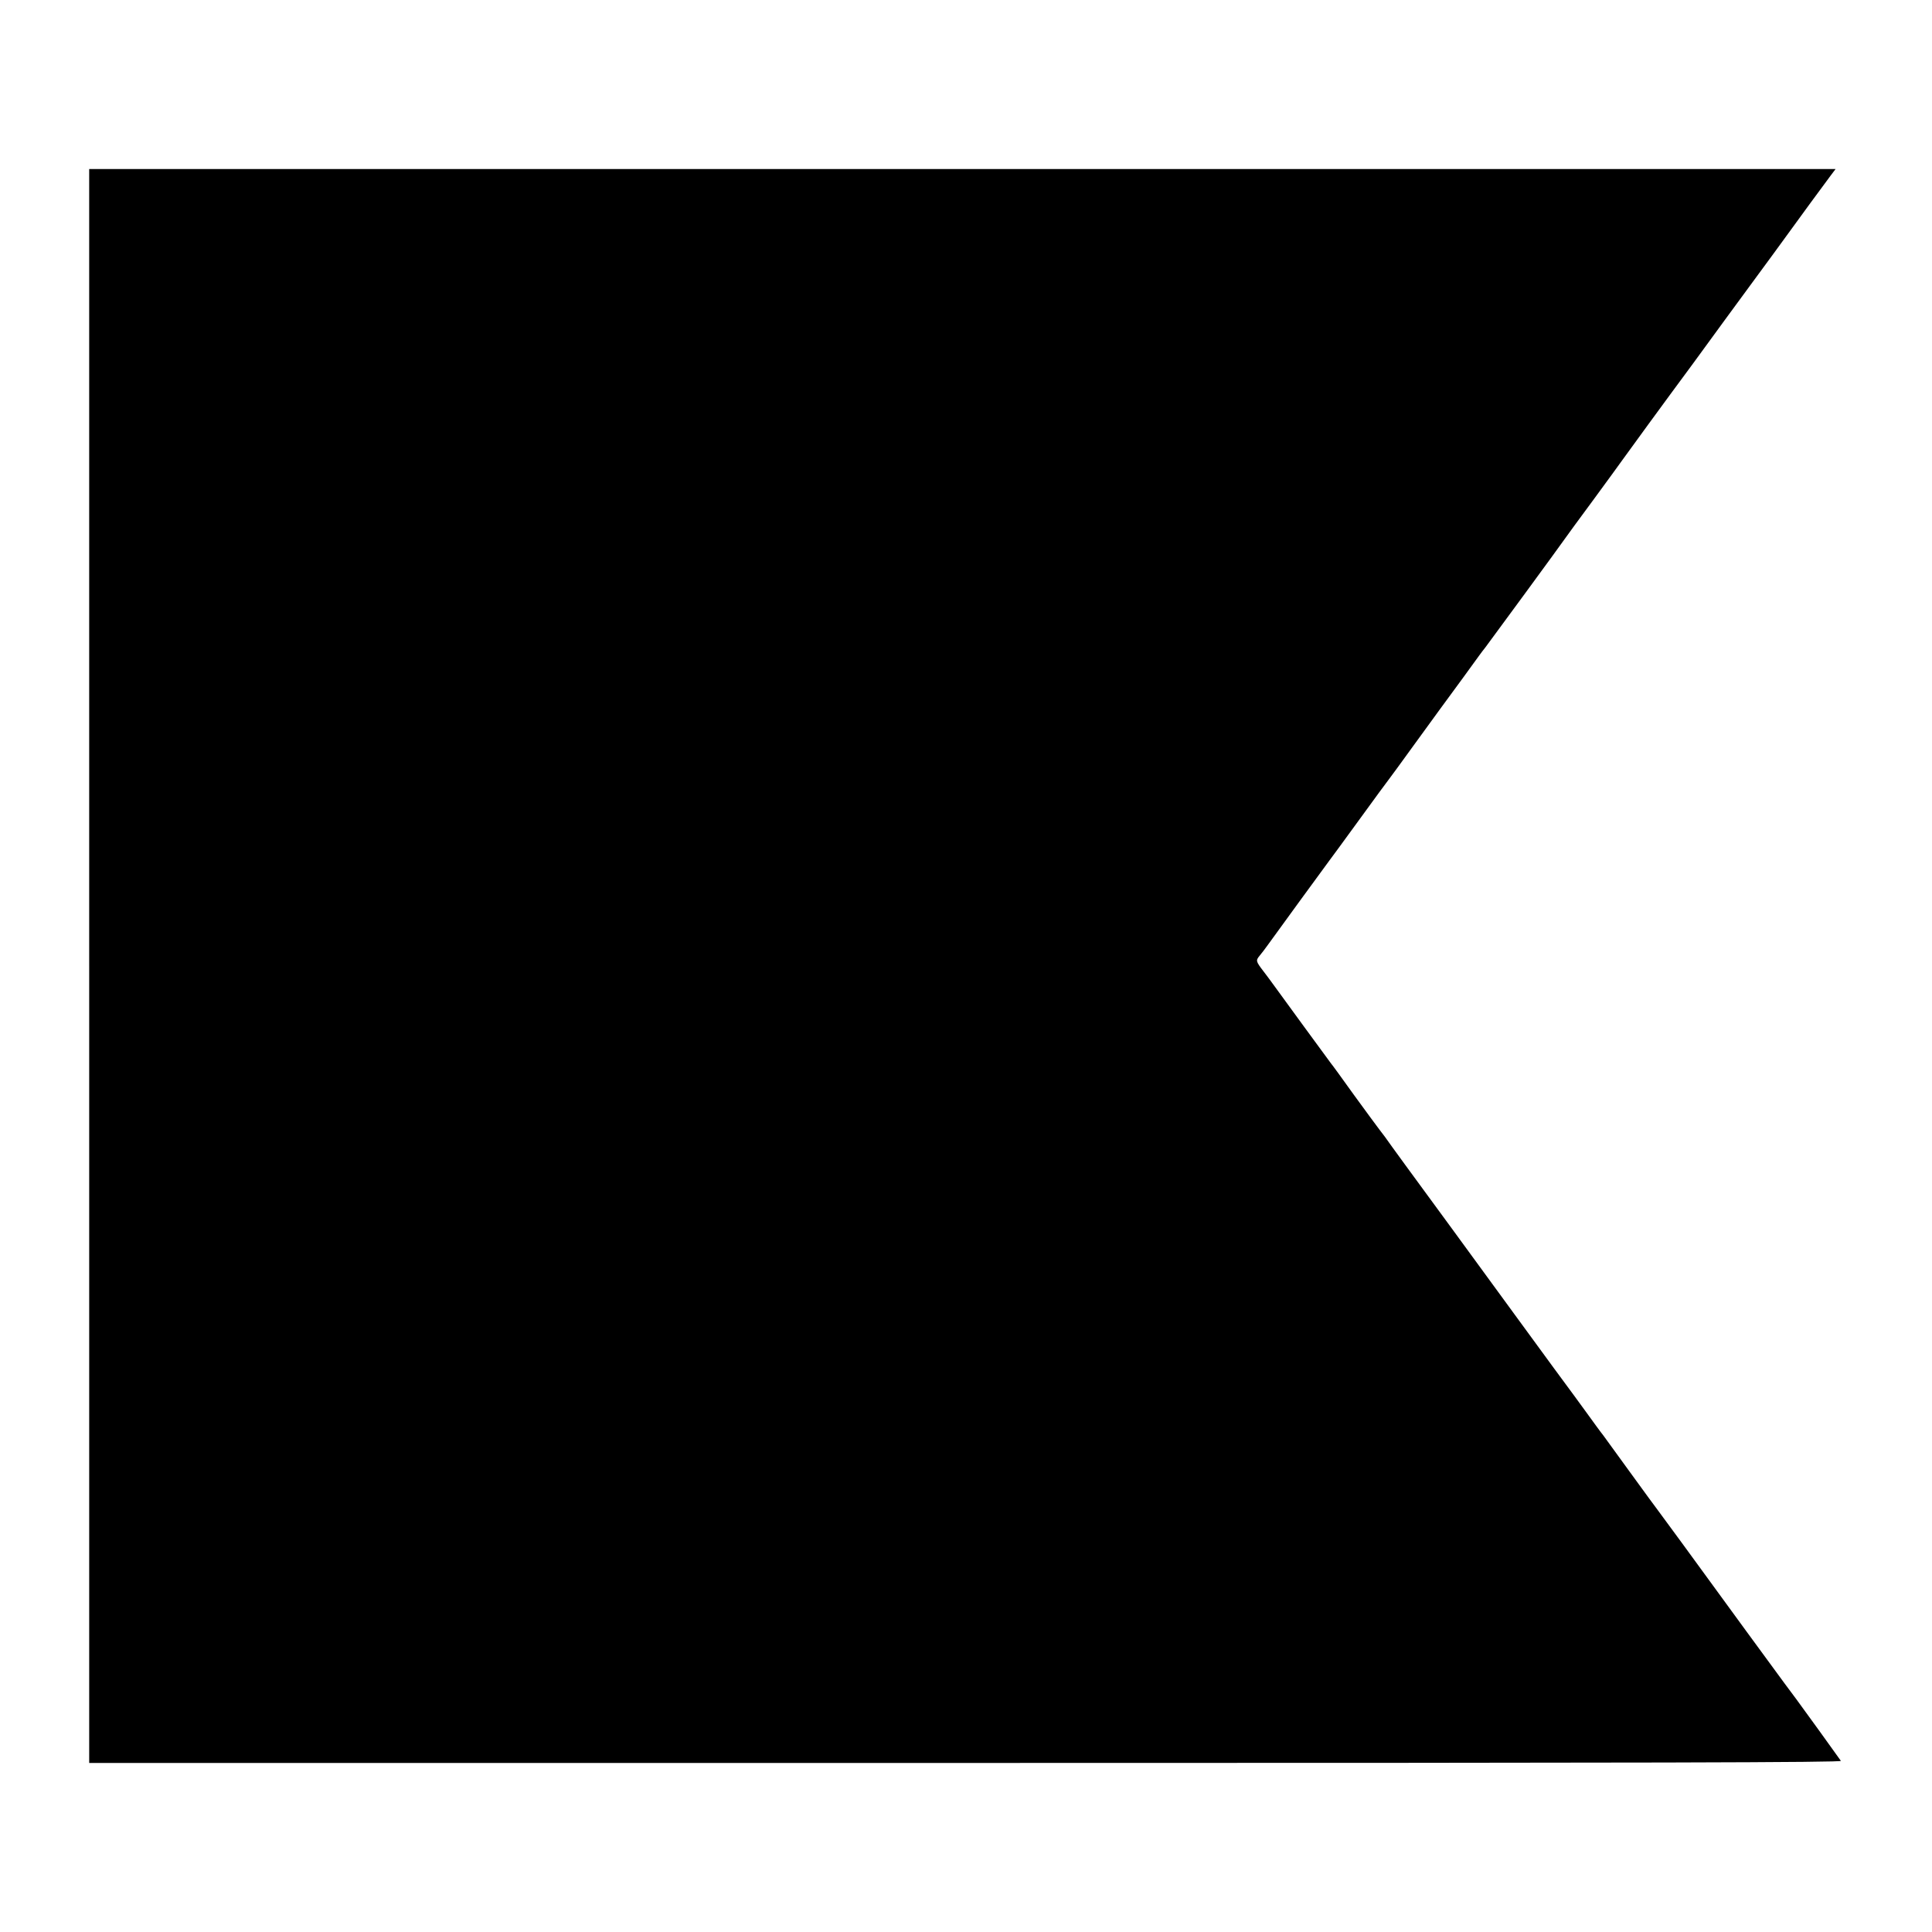 <?xml version="1.0" standalone="no"?>
<!DOCTYPE svg PUBLIC "-//W3C//DTD SVG 20010904//EN"
 "http://www.w3.org/TR/2001/REC-SVG-20010904/DTD/svg10.dtd">
<svg version="1.0" xmlns="http://www.w3.org/2000/svg"
 width="1200pt" height="1200pt" viewBox="0 0 1200 1200"
 preserveAspectRatio="xMidYMid meet">
<g transform="translate(0,1200) scale(0.1,-0.1)"
fill="#000000" stroke="none">
<path d="M554 6000 l0 -4950 5444 0 c4352 0 5442 3 5436 13 -7 11 -259 360
-276 382 -16 20 -79 106 -309 420 -347 477 -539 738 -552 755 -7 8 -84 114
-172 235 -88 121 -163 225 -167 230 -9 10 -75 101 -106 144 -23 32 -113 155
-199 271 -38 52 -148 203 -245 335 -190 261 -622 851 -678 927 -19 26 -55 76
-80 110 -50 71 -51 71 -83 113 -13 17 -84 113 -158 215 -73 102 -137 190 -142
195 -7 8 -322 440 -375 513 -9 13 -30 40 -45 60 -46 60 -48 66 -24 95 12 14
34 43 49 64 43 60 376 517 385 528 5 6 87 118 183 250 96 132 180 247 187 255
7 8 77 105 157 215 80 110 152 209 160 220 65 88 231 315 244 334 9 13 26 35
38 50 26 34 474 645 494 675 8 12 87 120 175 239 88 120 169 231 180 247 21
30 266 366 440 601 55 75 145 198 200 274 55 75 142 194 193 263 51 70 100
136 108 147 184 253 311 427 352 481 l33 44 -5423 0 -5424 0 0 -4950z"/>
</g>
</svg>
